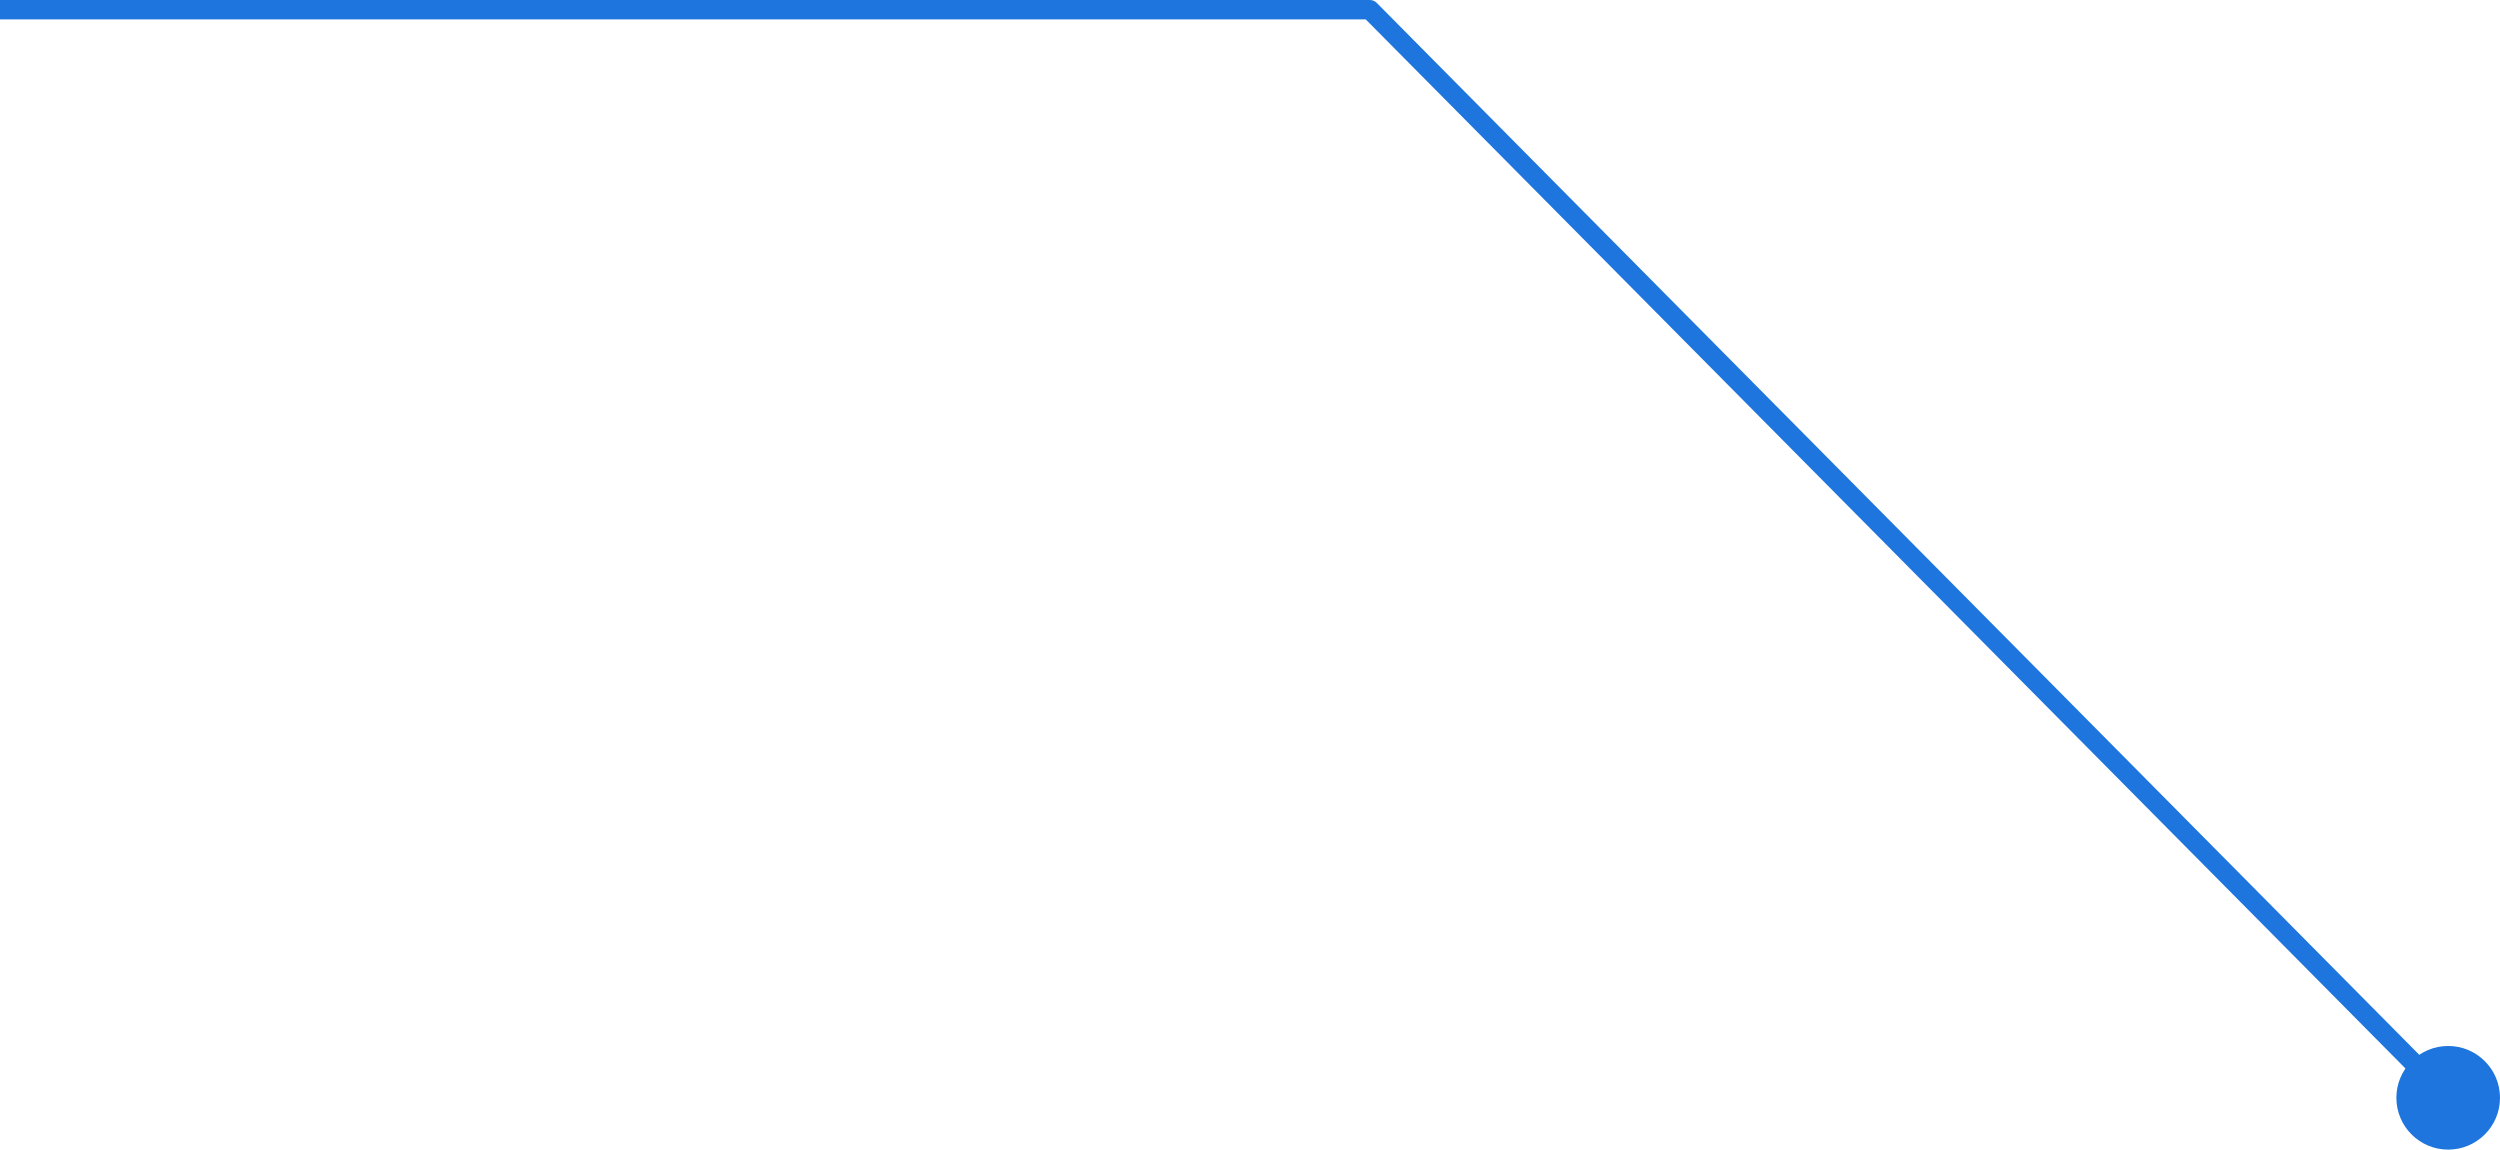 <?xml version="1.0" encoding="UTF-8"?> <svg xmlns="http://www.w3.org/2000/svg" width="1030" height="474" viewBox="0 0 1030 474" fill="none"> <path d="M564.365 4.003L567.208 1.185C566.457 0.427 565.433 0 564.365 0V4.003ZM987.306 452.293C987.306 464.083 996.863 473.64 1008.65 473.64C1020.44 473.64 1030 464.083 1030 452.293C1030 440.503 1020.44 430.946 1008.65 430.946C996.863 430.946 987.306 440.503 987.306 452.293ZM0 8.005H564.365V0H0V8.005ZM561.523 6.82L1005.81 455.11L1011.5 449.475L567.208 1.185L561.523 6.82Z" fill="#1D75DD"></path> </svg> 